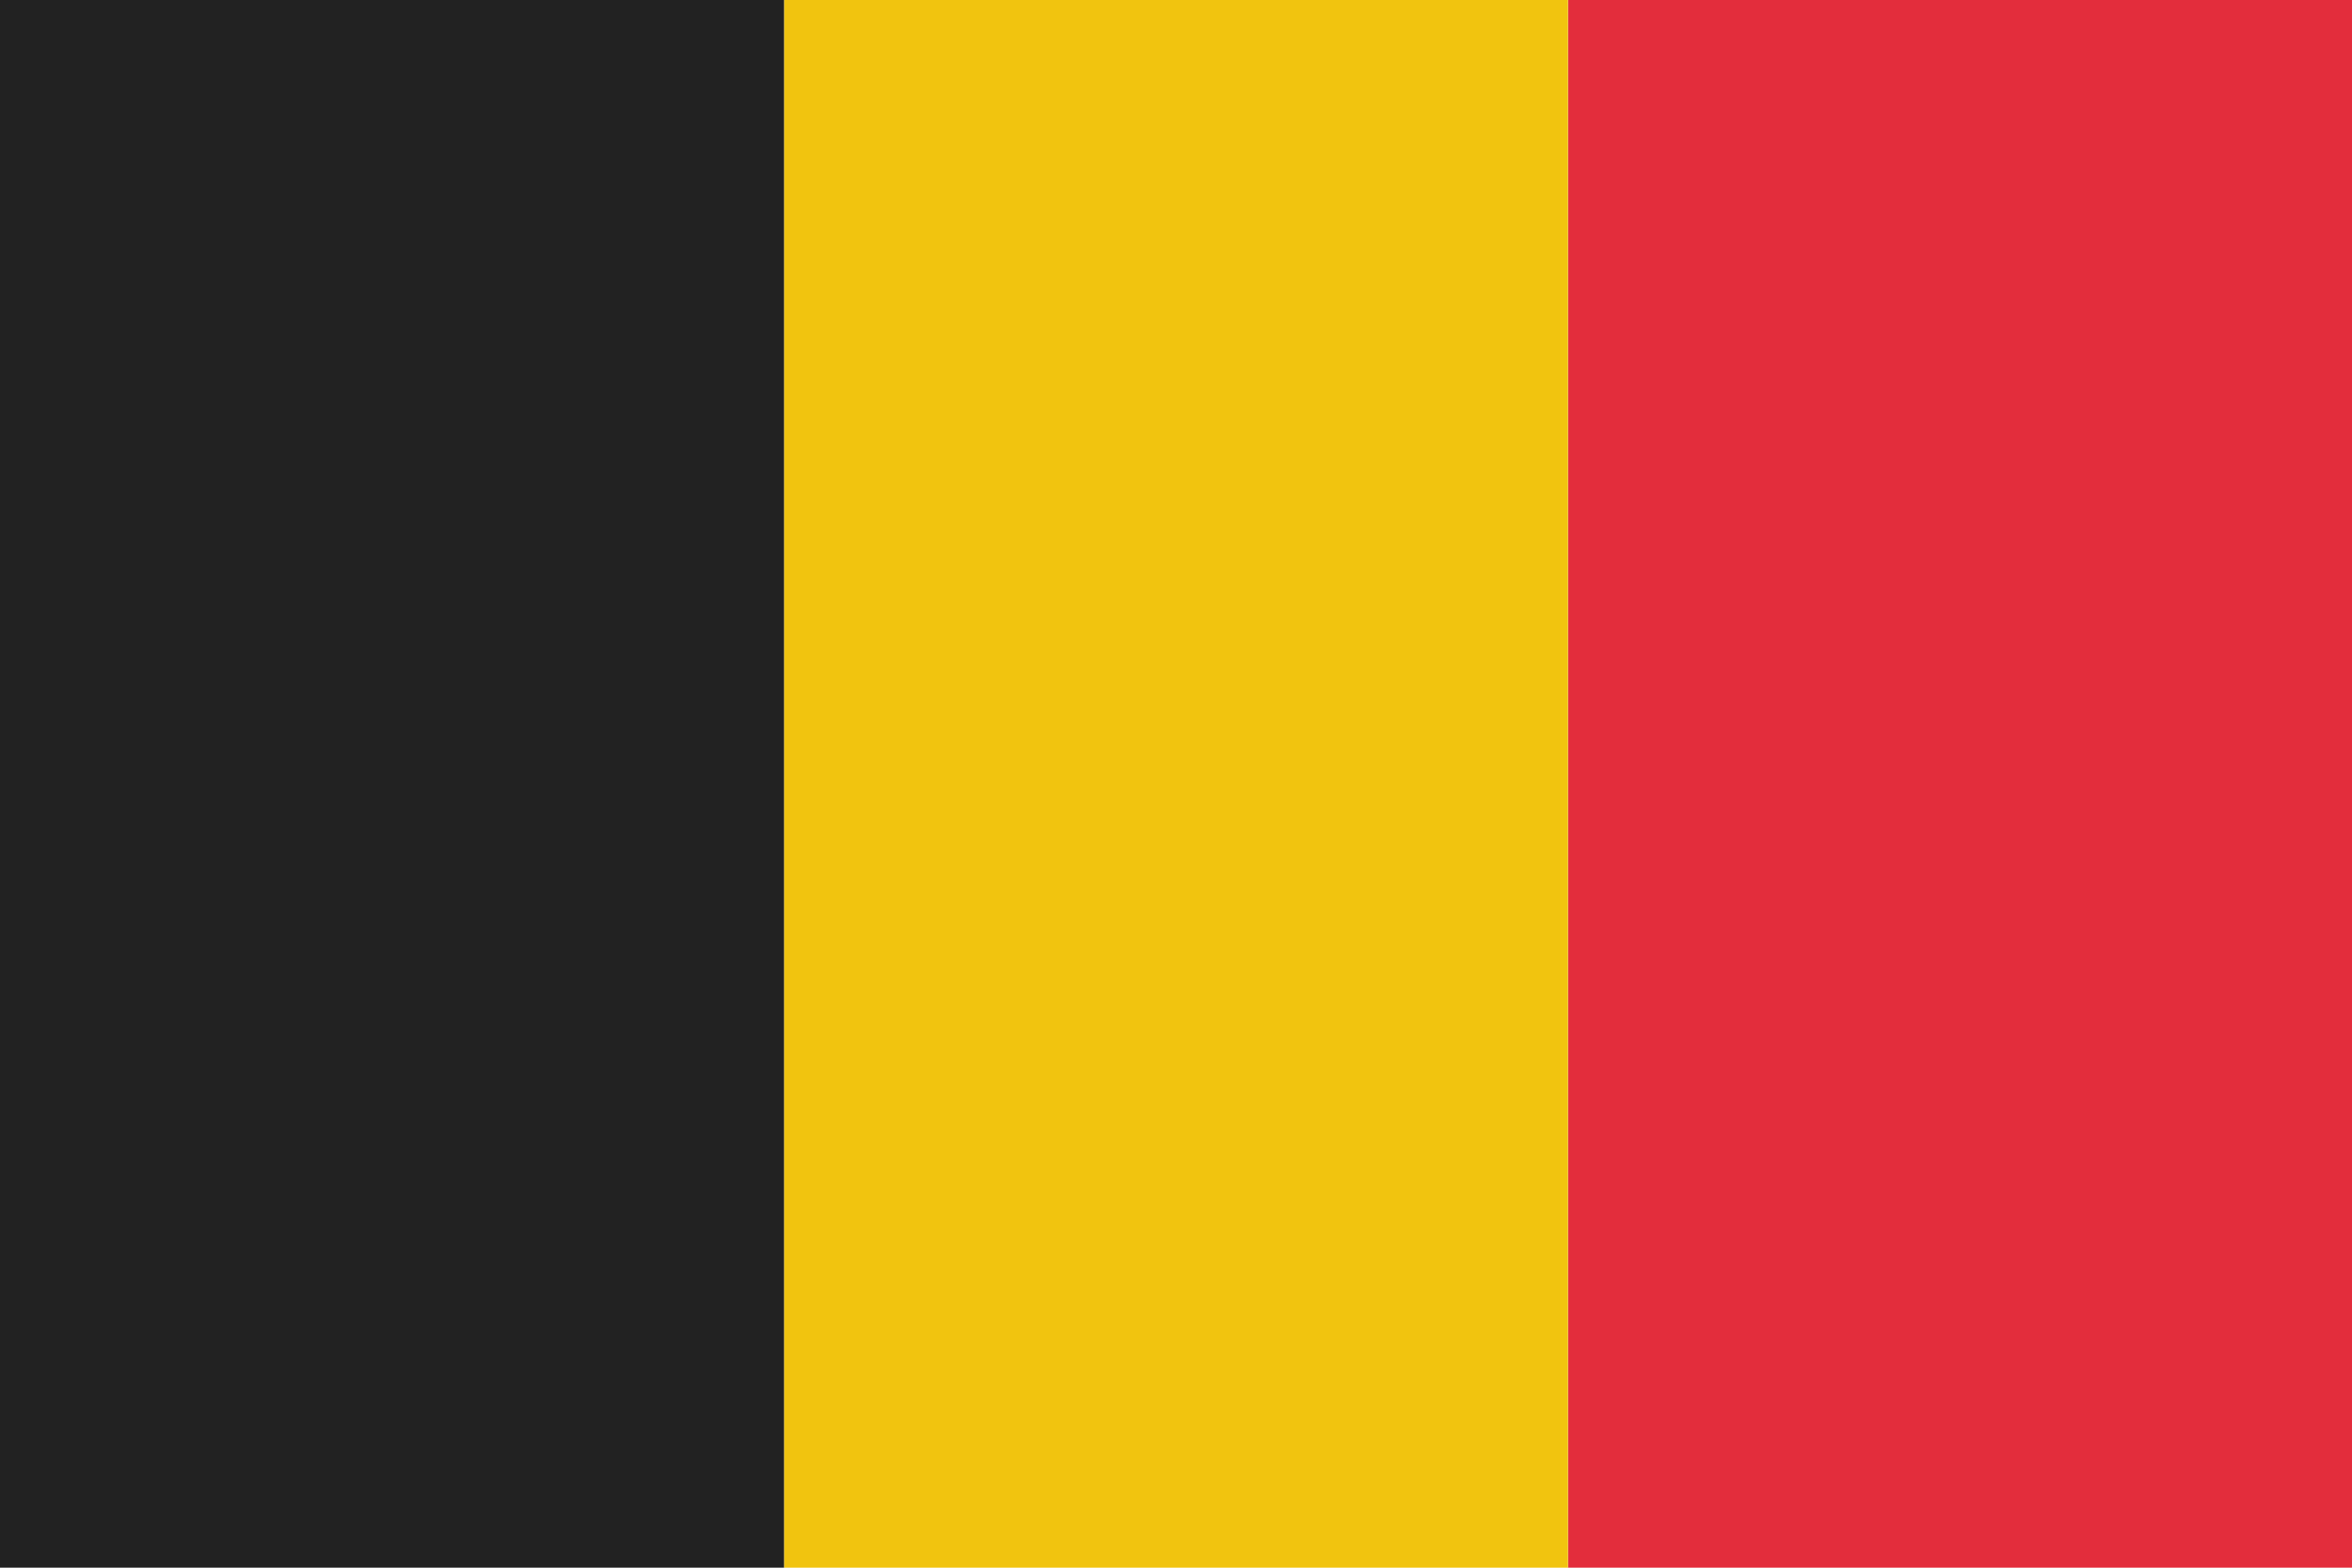 <svg id="svg4408" height="600" width="900" xmlns="http://www.w3.org/2000/svg" xmlns:cc="http://creativecommons.org/ns#" xmlns:dc="http://purl.org/dc/elements/1.1/" xmlns:inkscape="http://www.inkscape.org/namespaces/inkscape" xmlns:rdf="http://www.w3.org/1999/02/22-rdf-syntax-ns#" xmlns:sodipodi="http://sodipodi.sourceforge.net/DTD/sodipodi-0.dtd" xmlns:svg="http://www.w3.org/2000/svg"><clipPath id="clipPath3146"><path id="path3148" d="m-479.992 20.216a156.8 156.8 0 0 1 157.994-155.193 156.8 156.8 0 0 1 155.596 157.597 156.8 156.8 0 0 1 -157.199 155.998 156.8 156.8 0 0 1 -156.399-156.799" transform="matrix(1.499 0 0 1.499 740.133 -223.272)"/></clipPath><g id="layer1" transform="translate(0 536)"><g id="g3358" transform="scale(-1 1)"><path id="rect3220" d="m-900-536h300v600h-300z" fill="#e32d3c"/><path id="rect3990" d="m-600-536h300v600h-300z" fill="#f1c40f"/><path id="rect3992" d="m-300-536h300v600h-300z" fill="#222"/></g></g></svg>